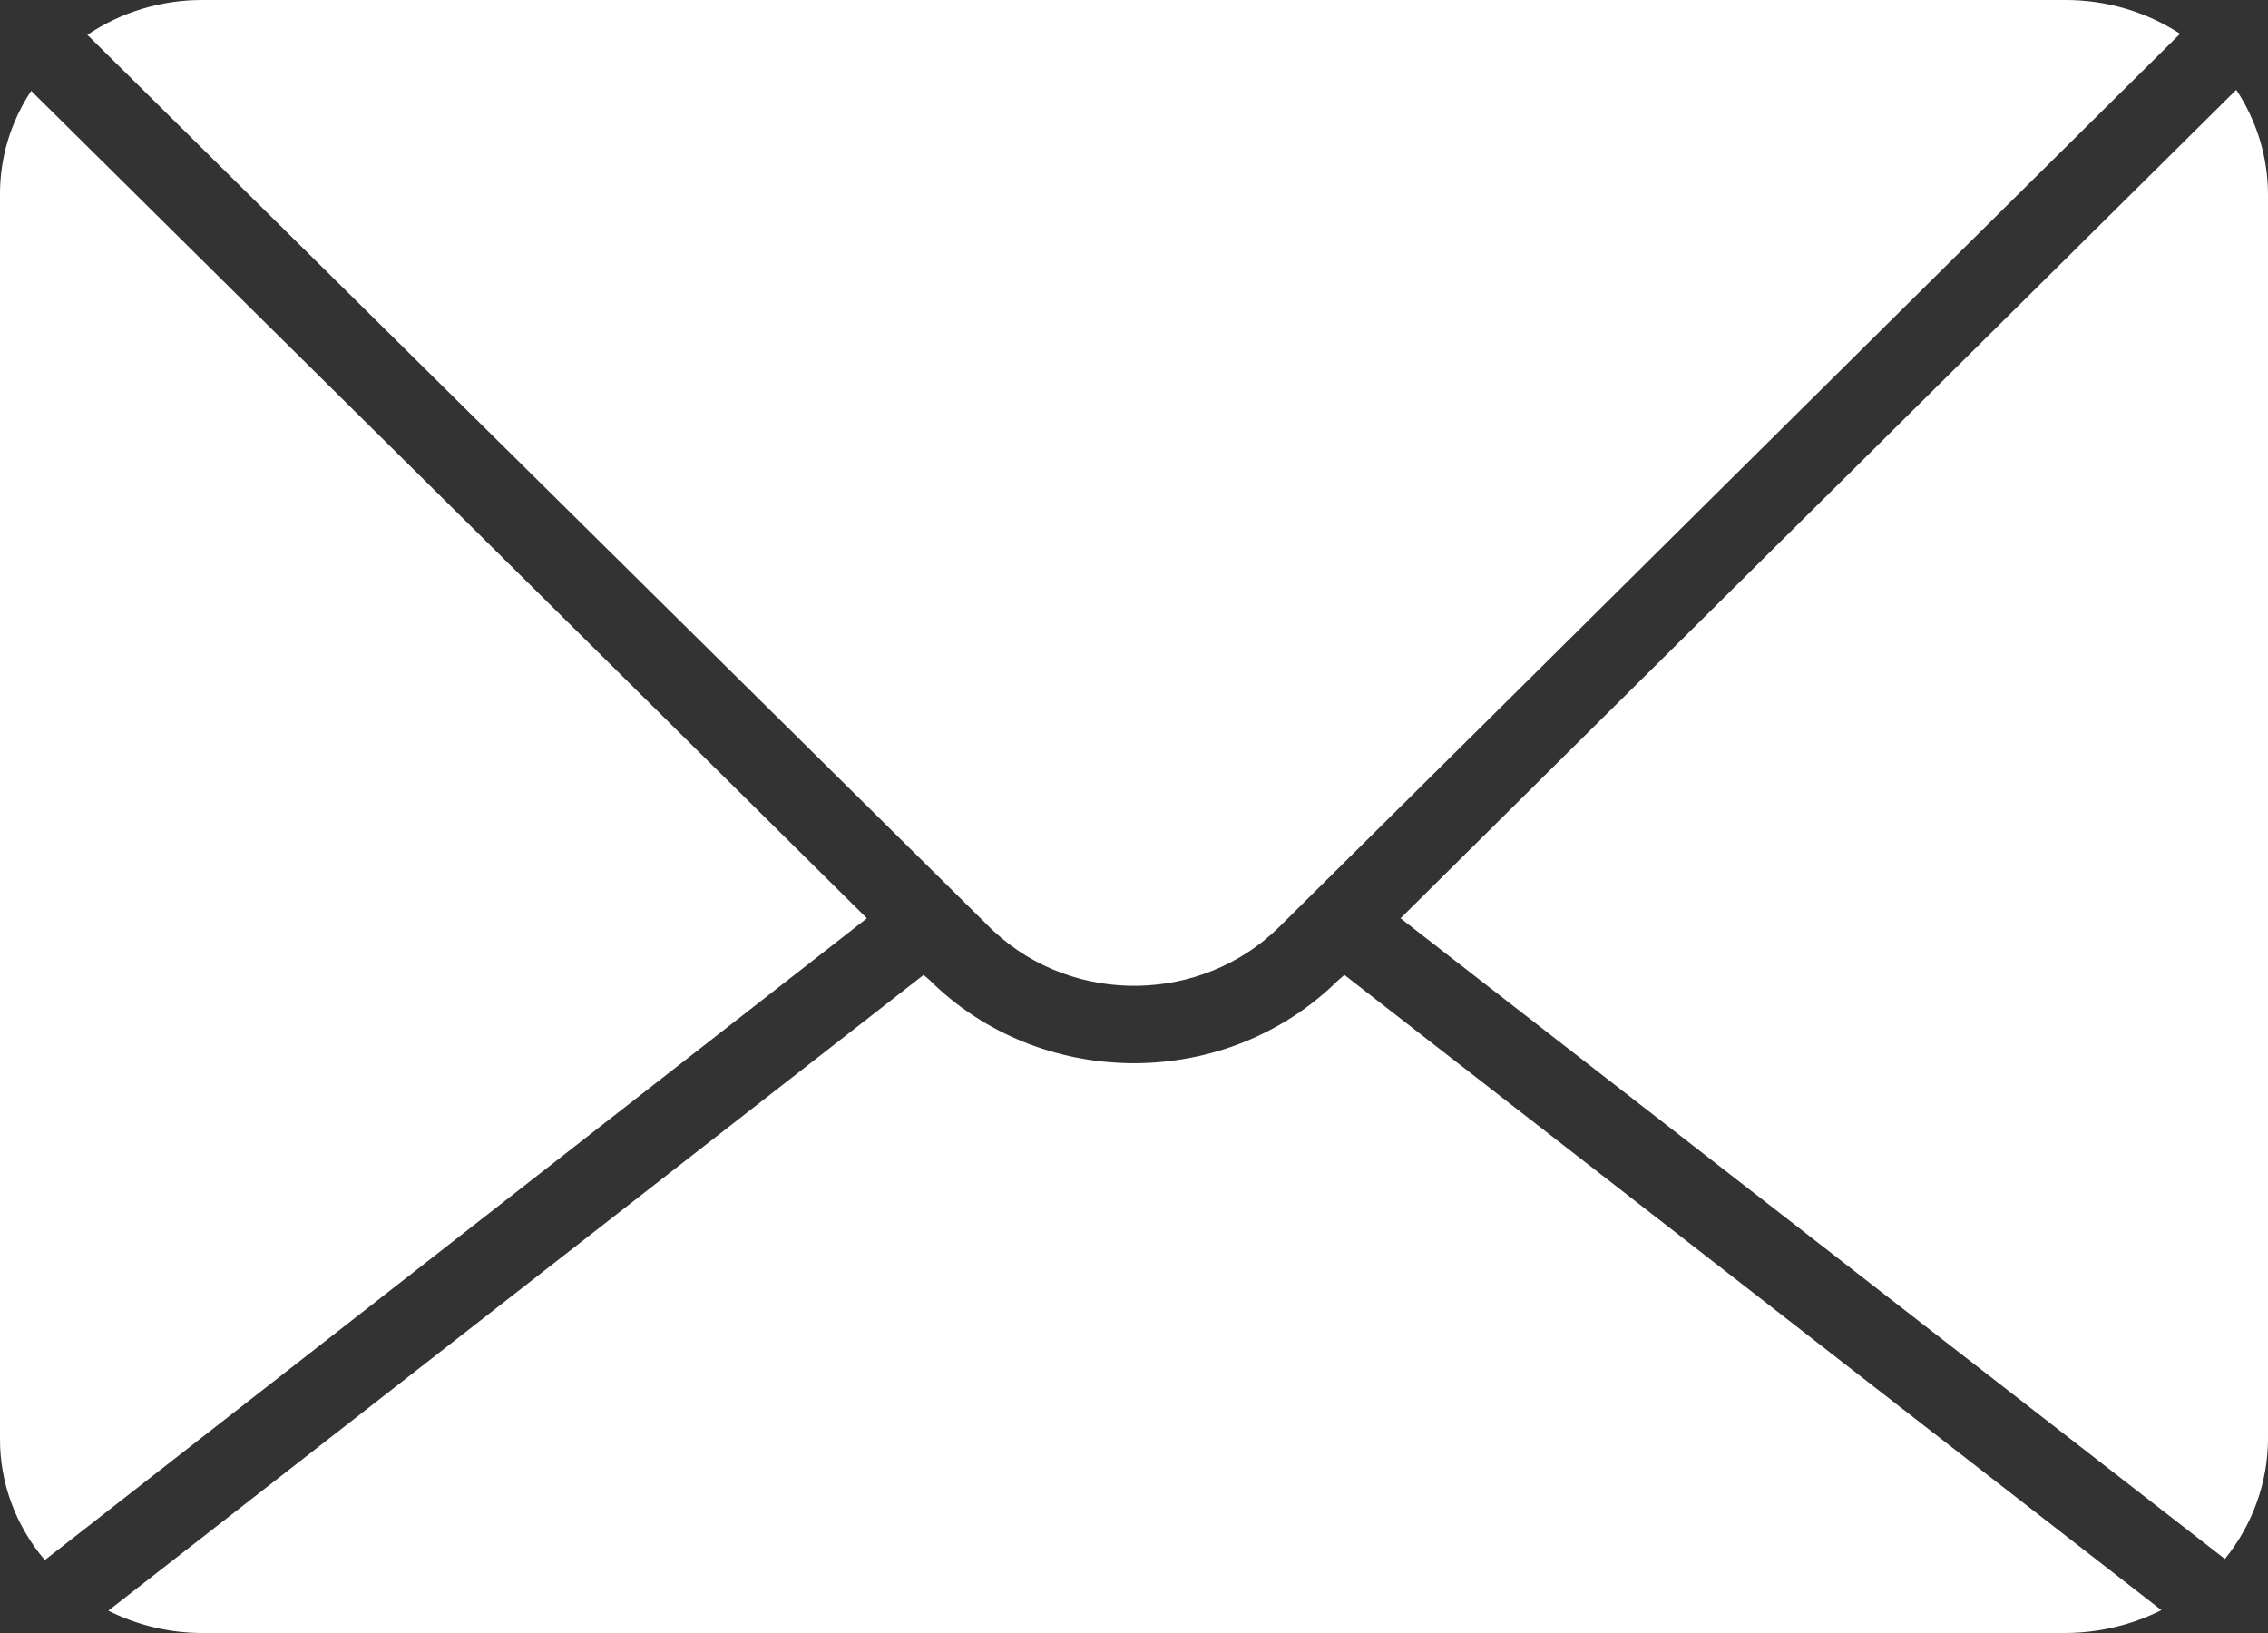 <svg width="25" height="18" viewBox="0 0 25 18" fill="none" xmlns="http://www.w3.org/2000/svg">
<rect x="0" y="0" width="25" height="18" fill="#333333" stroke="none"/>
<g clip-path="url(#clip0_4801_15458)">
<path d="M2.231 2.00466e-06H22.769C23.219 -5.79953e-05 23.659 0.13 24.031 0.372L14.106 10.212C13.252 11.062 11.842 11.087 10.957 10.267C10.935 10.247 10.914 10.227 10.894 10.206L0.963 0.384C1.334 0.134 1.777 -0.001 2.231 2.00466e-06Z" fill="white"/>
<path d="M1.4954e-05 15.858V2.142C-0.001 1.738 0.118 1.343 0.344 1.002L9.556 10.122L0.494 17.196C0.173 16.818 -0.002 16.345 1.4954e-05 15.858Z" fill="white"/>
<path d="M22.769 18H2.231C1.87 18 1.514 17.915 1.194 17.754L10.181 10.746L10.25 10.806C11.456 11.999 13.442 12.027 14.684 10.869C14.707 10.848 14.728 10.828 14.75 10.806L14.819 10.746L23.825 17.748C23.499 17.912 23.137 17.998 22.769 18Z" fill="white"/>
<path d="M25 15.858C24.999 16.338 24.831 16.805 24.525 17.184L15.438 10.122L24.65 0.99C24.878 1.335 24.999 1.734 25 2.142V15.858Z" fill="white"/>
</g>
<defs>
<clipPath id="clip0_4801_15458">
<rect width="25" height="18" fill="white"/>
</clipPath>
</defs>
</svg>
